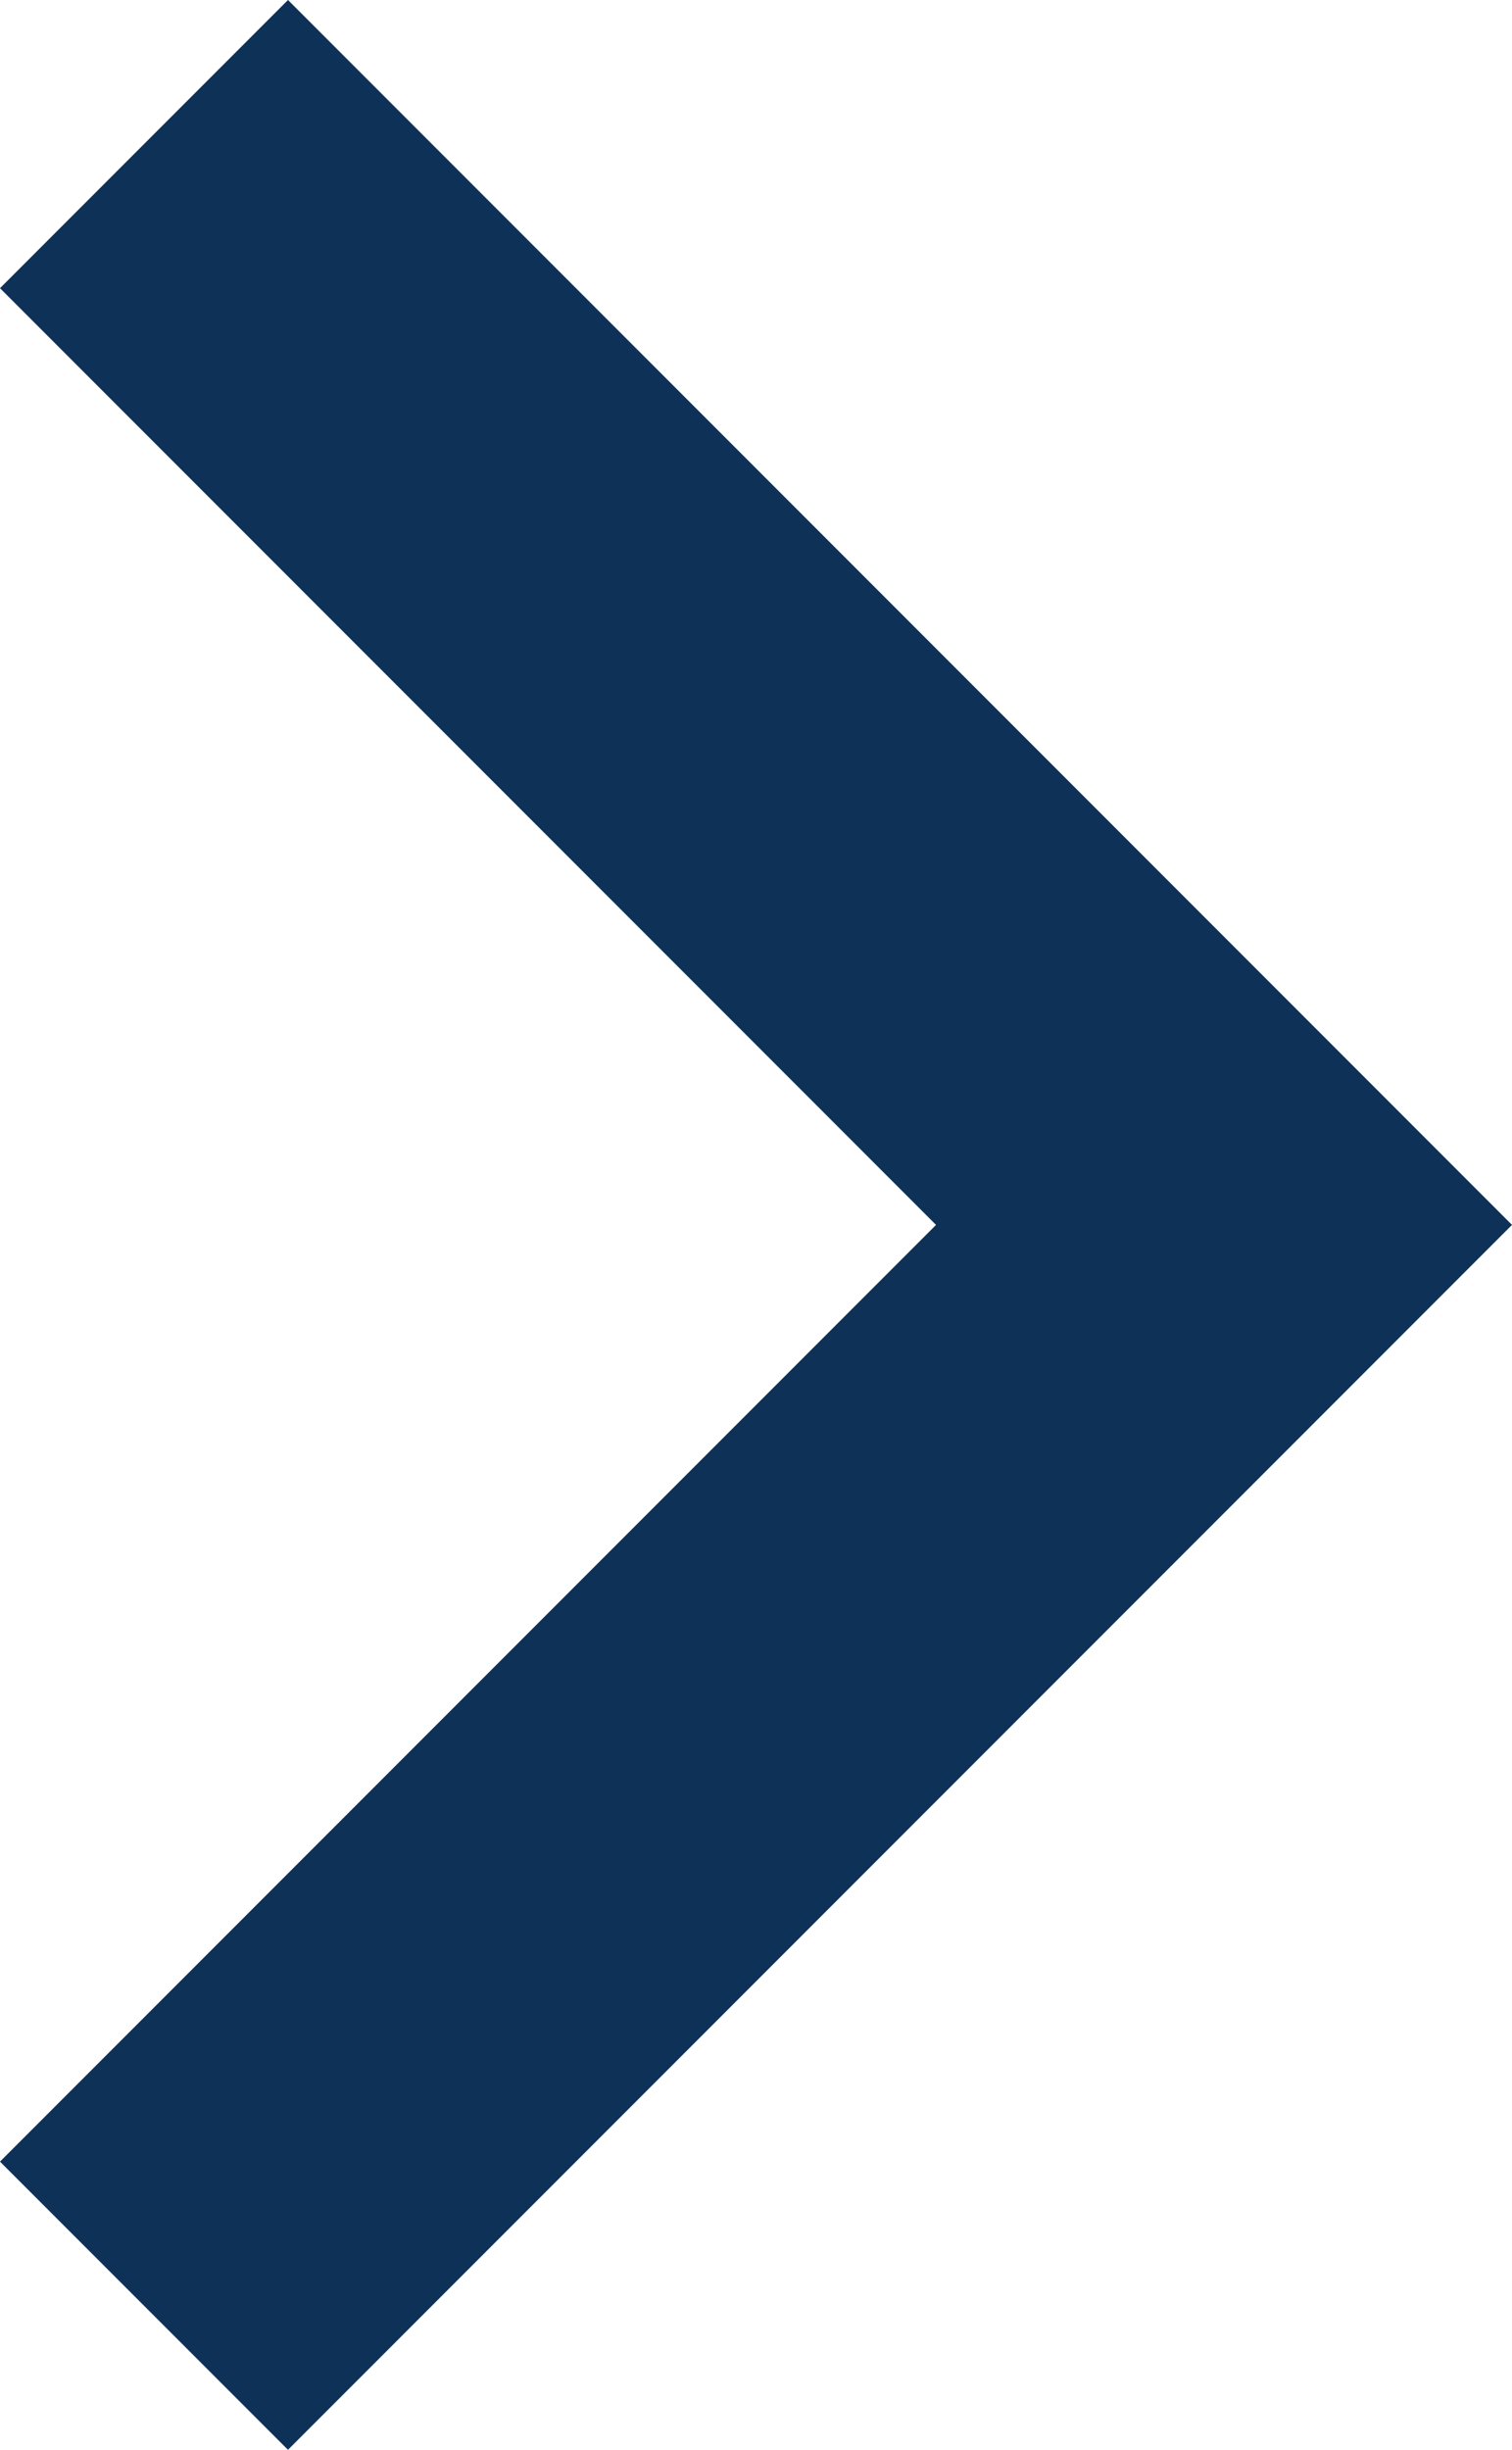 <?xml version="1.0" encoding="UTF-8"?>
<svg width="27.176px" height="44px" viewBox="0 0 27.176 44" version="1.1" xmlns="http://www.w3.org/2000/svg" xmlns:xlink="http://www.w3.org/1999/xlink">
    <title>arrow / chevron_right 2</title>
    <g id="Page-1" stroke="none" stroke-width="1" fill="none" fill-rule="evenodd">
        <g id="NaturMed-AnaSayfa" transform="translate(-987, -9789)" fill="#0E3158" fill-rule="nonzero">
            <path d="M1014.176,9811 L992.176,9789 L987,9794.176 L1003.824,9811 L987,9827.824 L992.176,9833 L1014.176,9811 Z" id="arrow-/-chevron_right"></path>
        </g>
    </g>
</svg>